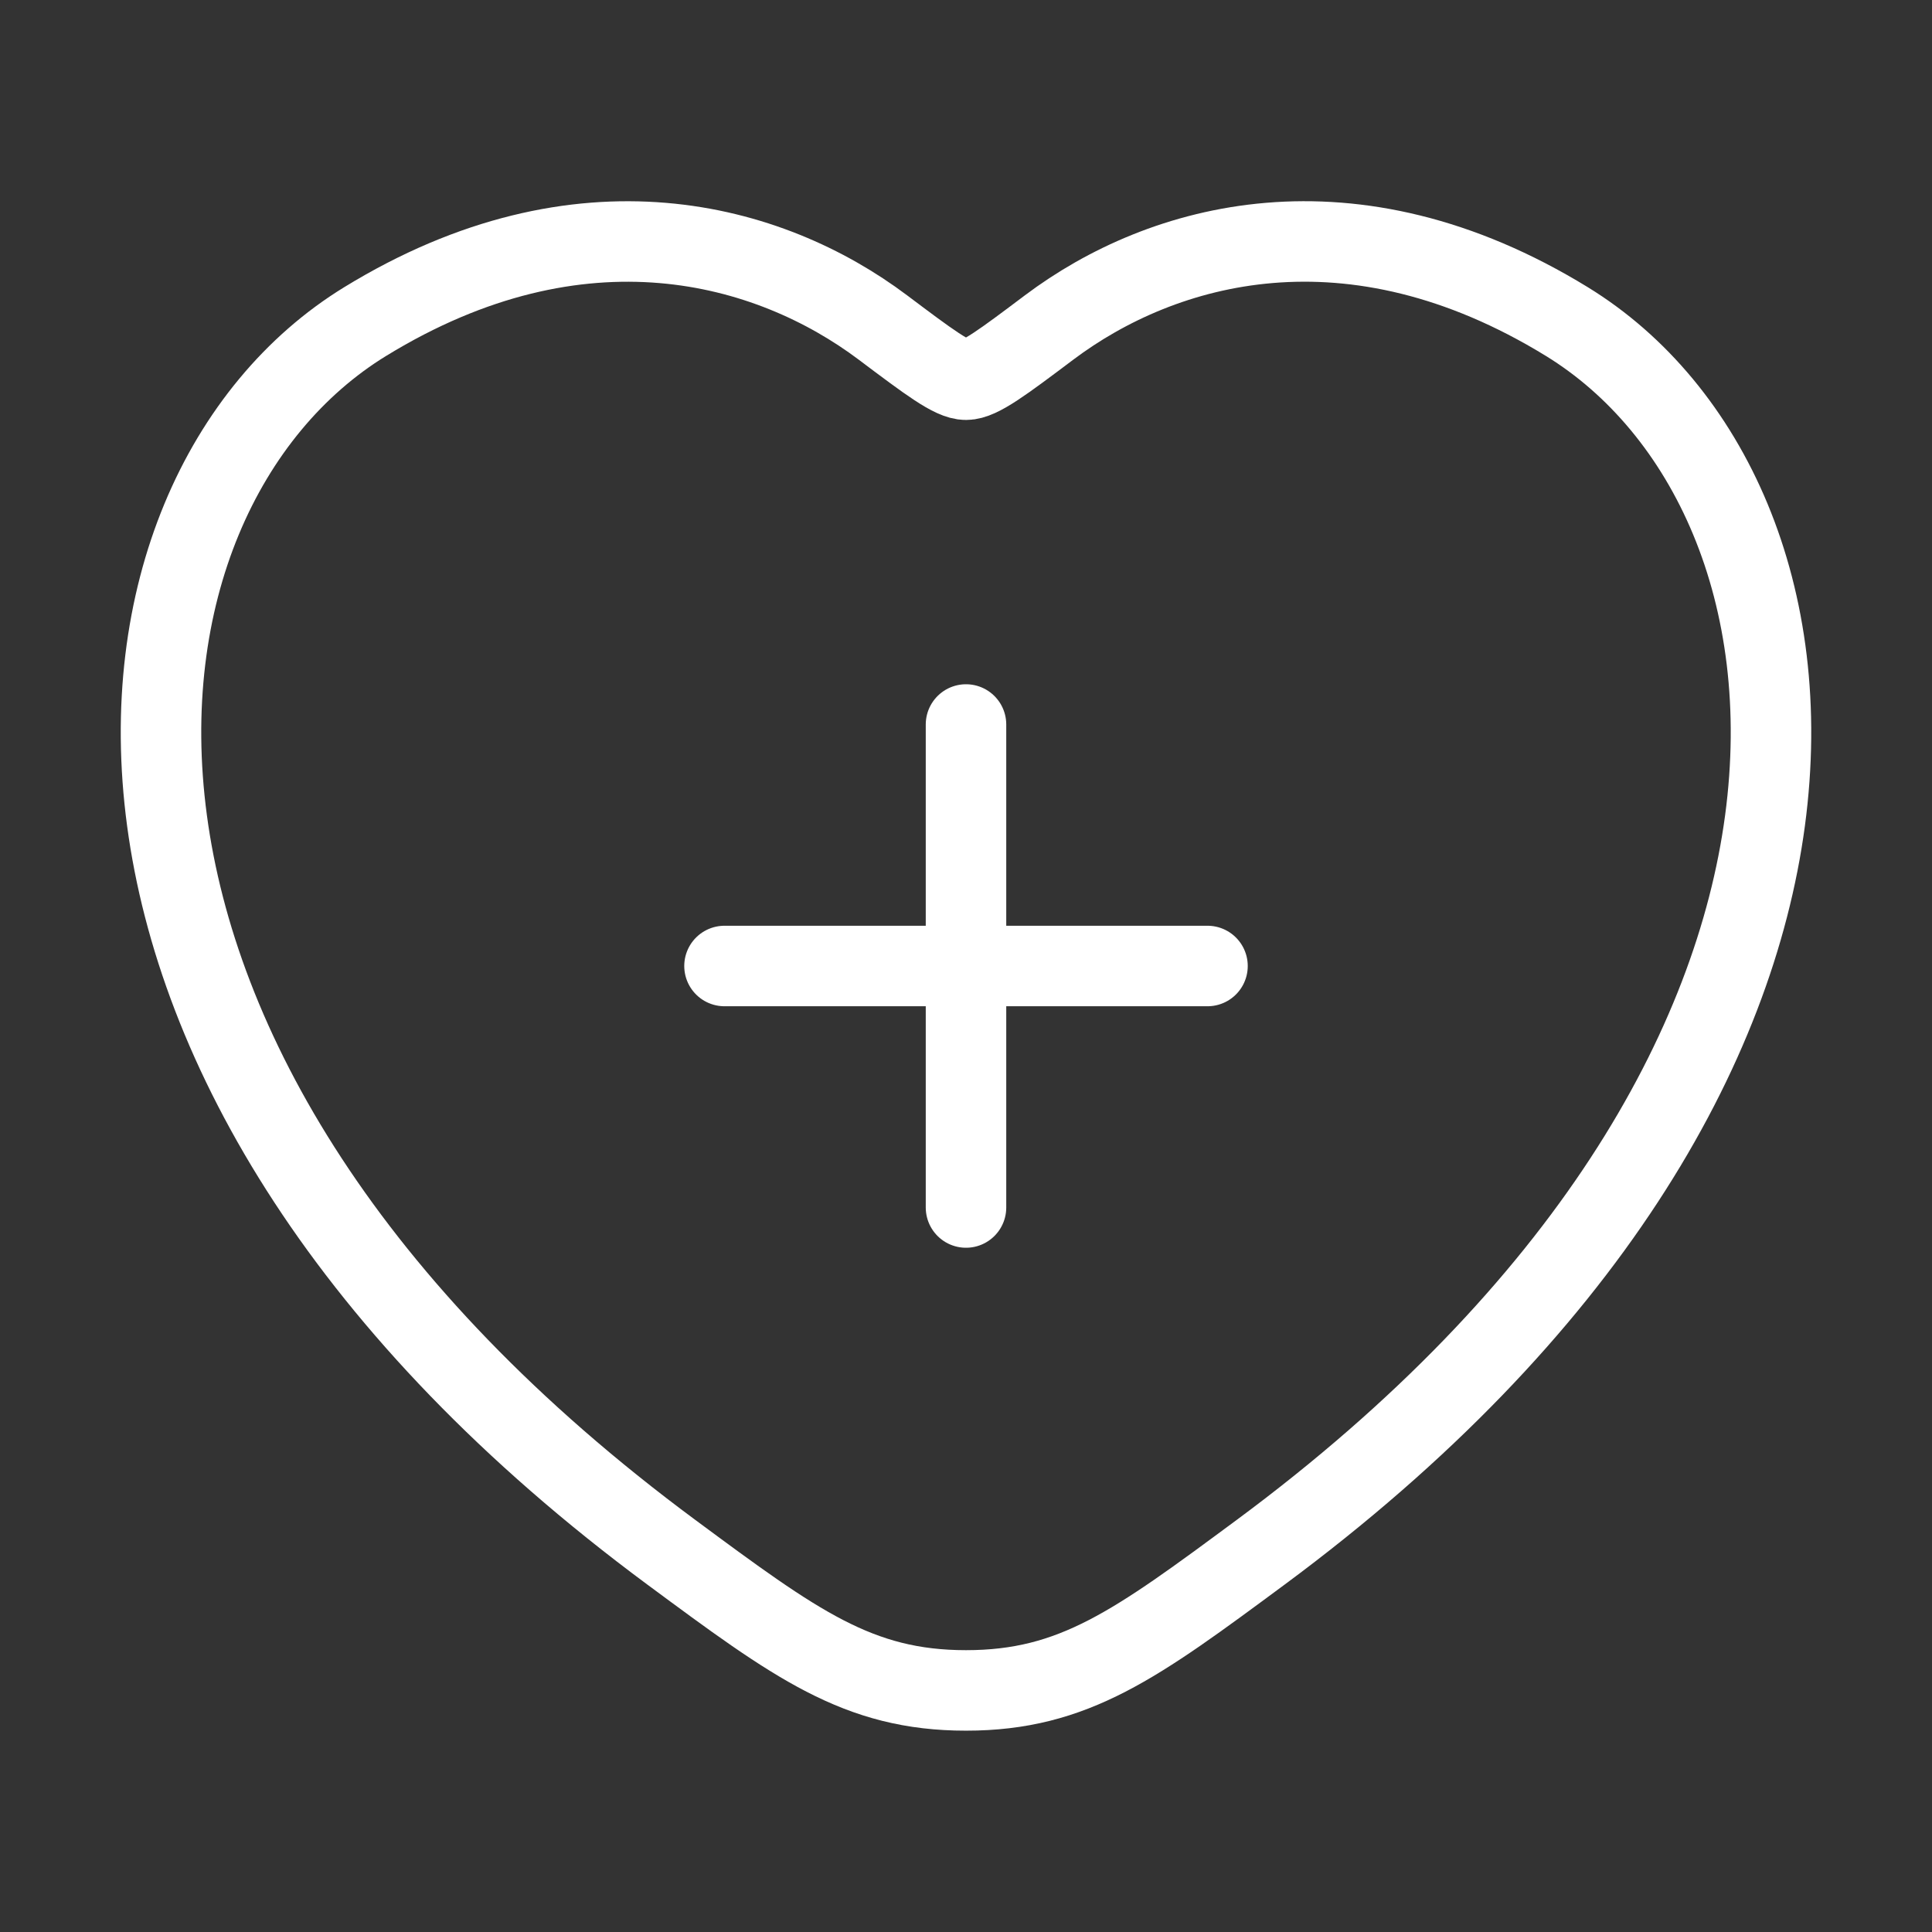 <svg width="48" height="48" viewBox="0 0 48 48" fill="none" xmlns="http://www.w3.org/2000/svg">
<rect x="0" y="0" width="48" height="48" fill="#333333" stroke="none"/>
<path d="M24 18V30M18 24H30M38.926 7.988C33.562 4.698 28.88 6.022 26.068 8.134C24.916 9 24.34 9.434 24 9.434C23.66 9.434 23.084 9 21.932 8.134C19.12 6.022 14.438 4.7 9.074 7.988C2.036 12.304 0.444 26.548 16.68 38.566C19.772 40.854 21.318 41.998 24 41.998C26.682 41.998 28.228 40.854 31.32 38.566C47.556 26.548 45.964 12.308 38.926 7.988Z" stroke="white" stroke-width="2" stroke-linecap="round" stroke-linejoin="round"/>
</svg>
